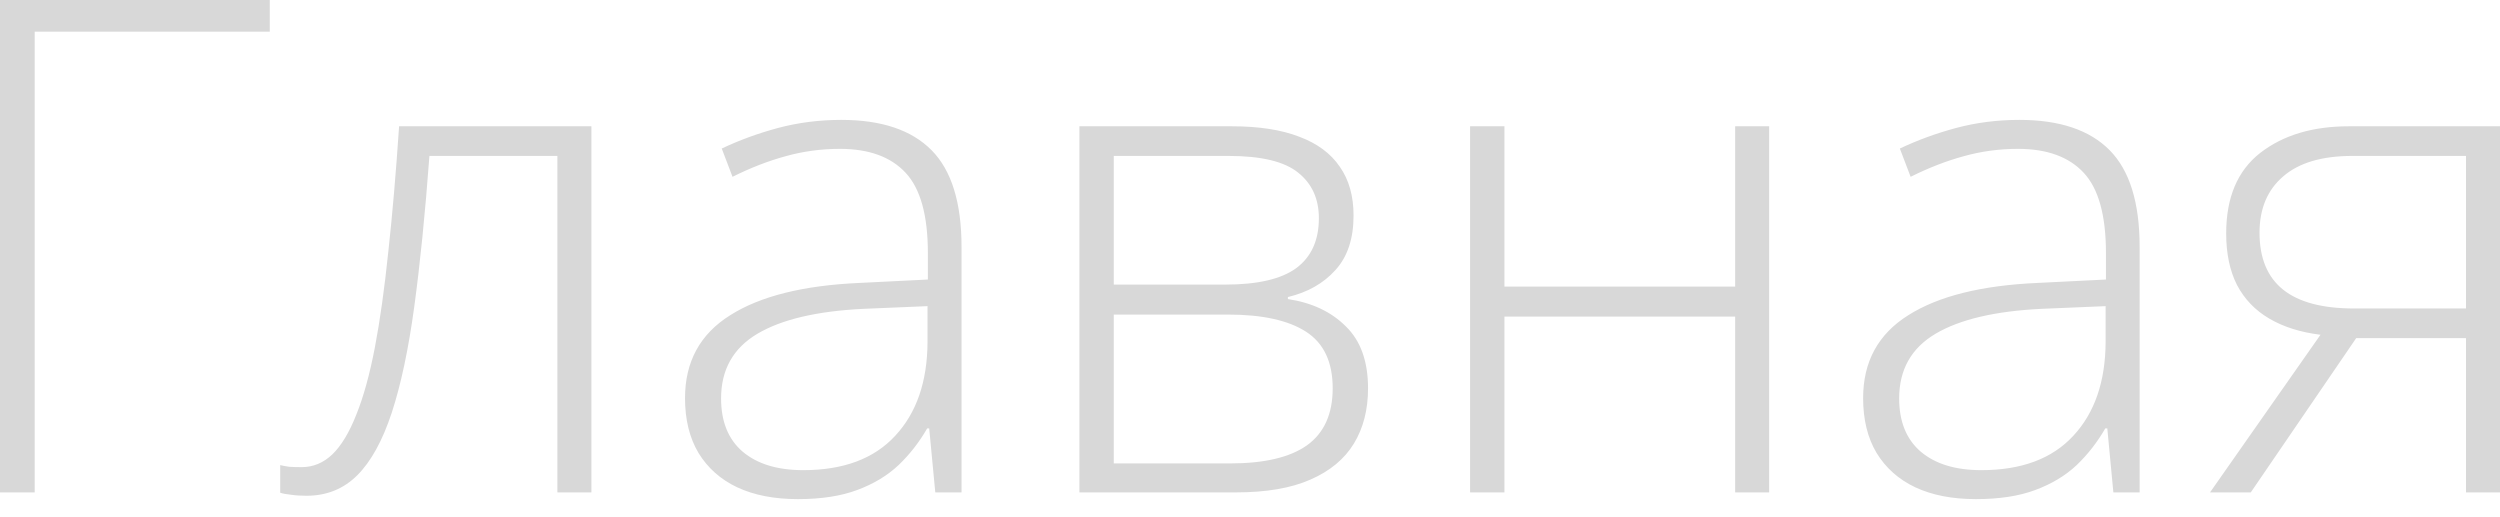 <?xml version="1.0" encoding="UTF-8"?> <svg xmlns="http://www.w3.org/2000/svg" width="116" height="24" viewBox="0 0 116 24" fill="none"> <path d="M12.517 0V1.469H1.61V22.847H0V0H12.517ZM27.441 22.847H25.863V7.235H19.925C19.727 9.913 19.492 12.246 19.221 14.236C18.951 16.216 18.602 17.857 18.174 19.159C17.747 20.451 17.216 21.414 16.58 22.05C15.945 22.685 15.158 23.003 14.221 23.003C13.95 23.003 13.71 22.988 13.502 22.956C13.293 22.935 13.127 22.904 13.002 22.863V21.581C13.127 21.612 13.267 21.638 13.424 21.659C13.58 21.67 13.773 21.675 14.002 21.675C14.533 21.675 15.007 21.477 15.424 21.081C15.841 20.675 16.21 20.06 16.534 19.237C16.867 18.414 17.153 17.377 17.393 16.127C17.633 14.867 17.841 13.382 18.018 11.673C18.206 9.965 18.372 8.027 18.518 5.86H27.441V22.847ZM39.036 5.563C40.901 5.563 42.297 6.032 43.225 6.97C44.152 7.907 44.615 9.402 44.615 11.455V22.847H43.397L43.115 19.878H43.021C42.657 20.513 42.214 21.081 41.693 21.581C41.172 22.071 40.532 22.456 39.771 22.737C39.021 23.019 38.104 23.159 37.021 23.159C35.927 23.159 34.989 22.977 34.208 22.612C33.437 22.248 32.838 21.716 32.411 21.018C31.994 20.32 31.785 19.471 31.785 18.471C31.785 16.784 32.483 15.502 33.88 14.627C35.276 13.741 37.281 13.241 39.896 13.127L43.053 12.97V11.736C43.053 9.996 42.709 8.756 42.021 8.017C41.334 7.277 40.318 6.907 38.974 6.907C38.099 6.907 37.255 7.022 36.442 7.251C35.64 7.47 34.822 7.788 33.989 8.204L33.489 6.892C34.301 6.506 35.171 6.188 36.099 5.938C37.036 5.688 38.016 5.563 39.036 5.563ZM43.037 14.205L40.068 14.33C37.911 14.434 36.27 14.82 35.145 15.486C34.02 16.153 33.458 17.153 33.458 18.487C33.458 19.56 33.791 20.383 34.458 20.956C35.135 21.529 36.073 21.815 37.271 21.815C39.136 21.815 40.557 21.284 41.537 20.221C42.527 19.159 43.027 17.711 43.037 15.877V14.205ZM62.805 10.001C62.805 11.074 62.524 11.918 61.962 12.533C61.409 13.148 60.675 13.564 59.758 13.783V13.877C60.873 14.044 61.769 14.466 62.446 15.143C63.133 15.809 63.477 16.768 63.477 18.018C63.477 19.008 63.258 19.862 62.821 20.581C62.383 21.3 61.711 21.857 60.805 22.253C59.909 22.649 58.758 22.847 57.352 22.847H50.085V5.86H57.164C58.414 5.86 59.456 6.022 60.289 6.345C61.123 6.657 61.748 7.121 62.165 7.735C62.592 8.34 62.805 9.095 62.805 10.001ZM61.837 18.018C61.837 16.799 61.425 15.924 60.602 15.393C59.779 14.861 58.57 14.596 56.976 14.596H51.679V21.503H57.07C58.664 21.503 59.857 21.222 60.649 20.659C61.441 20.086 61.837 19.206 61.837 18.018ZM61.196 10.126C61.196 9.23 60.878 8.527 60.242 8.017C59.607 7.496 58.529 7.235 57.008 7.235H51.679V13.205H56.851C58.352 13.205 59.451 12.95 60.149 12.439C60.847 11.918 61.196 11.147 61.196 10.126ZM69.806 5.86V13.299H80.511V5.86H82.089V22.847H80.511V14.69H69.806V22.847H68.212V5.86H69.806ZM93.7 5.563C95.565 5.563 96.961 6.032 97.888 6.97C98.815 7.907 99.279 9.402 99.279 11.455V22.847H98.06L97.779 19.878H97.685C97.32 20.513 96.878 21.081 96.357 21.581C95.836 22.071 95.195 22.456 94.435 22.737C93.684 23.019 92.768 23.159 91.684 23.159C90.59 23.159 89.653 22.977 88.871 22.612C88.1 22.248 87.501 21.716 87.074 21.018C86.657 20.32 86.449 19.471 86.449 18.471C86.449 16.784 87.147 15.502 88.543 14.627C89.939 13.741 91.945 13.241 94.56 13.127L97.716 12.97V11.736C97.716 9.996 97.373 8.756 96.685 8.017C95.997 7.277 94.981 6.907 93.638 6.907C92.763 6.907 91.919 7.022 91.106 7.251C90.304 7.47 89.486 7.788 88.653 8.204L88.153 6.892C88.965 6.506 89.835 6.188 90.762 5.938C91.7 5.688 92.679 5.563 93.7 5.563ZM97.701 14.205L94.731 14.33C92.575 14.434 90.934 14.82 89.809 15.486C88.684 16.153 88.121 17.153 88.121 18.487C88.121 19.56 88.455 20.383 89.121 20.956C89.799 21.529 90.736 21.815 91.934 21.815C93.799 21.815 95.221 21.284 96.201 20.221C97.19 19.159 97.69 17.711 97.701 15.877V14.205ZM104.436 22.847H102.545L107.671 15.533C106.744 15.419 105.952 15.169 105.295 14.783C104.639 14.398 104.139 13.877 103.795 13.22C103.462 12.564 103.295 11.767 103.295 10.83C103.295 9.163 103.821 7.918 104.874 7.095C105.936 6.272 107.306 5.86 108.983 5.86H116V22.847H114.422V15.69H109.327L104.436 22.847ZM104.842 10.798C104.842 11.976 105.207 12.856 105.936 13.439C106.665 14.023 107.765 14.314 109.233 14.314H114.422V7.235H109.155C107.738 7.235 106.665 7.553 105.936 8.189C105.207 8.814 104.842 9.684 104.842 10.798Z" fill="#D8D8D8"></path> </svg> 